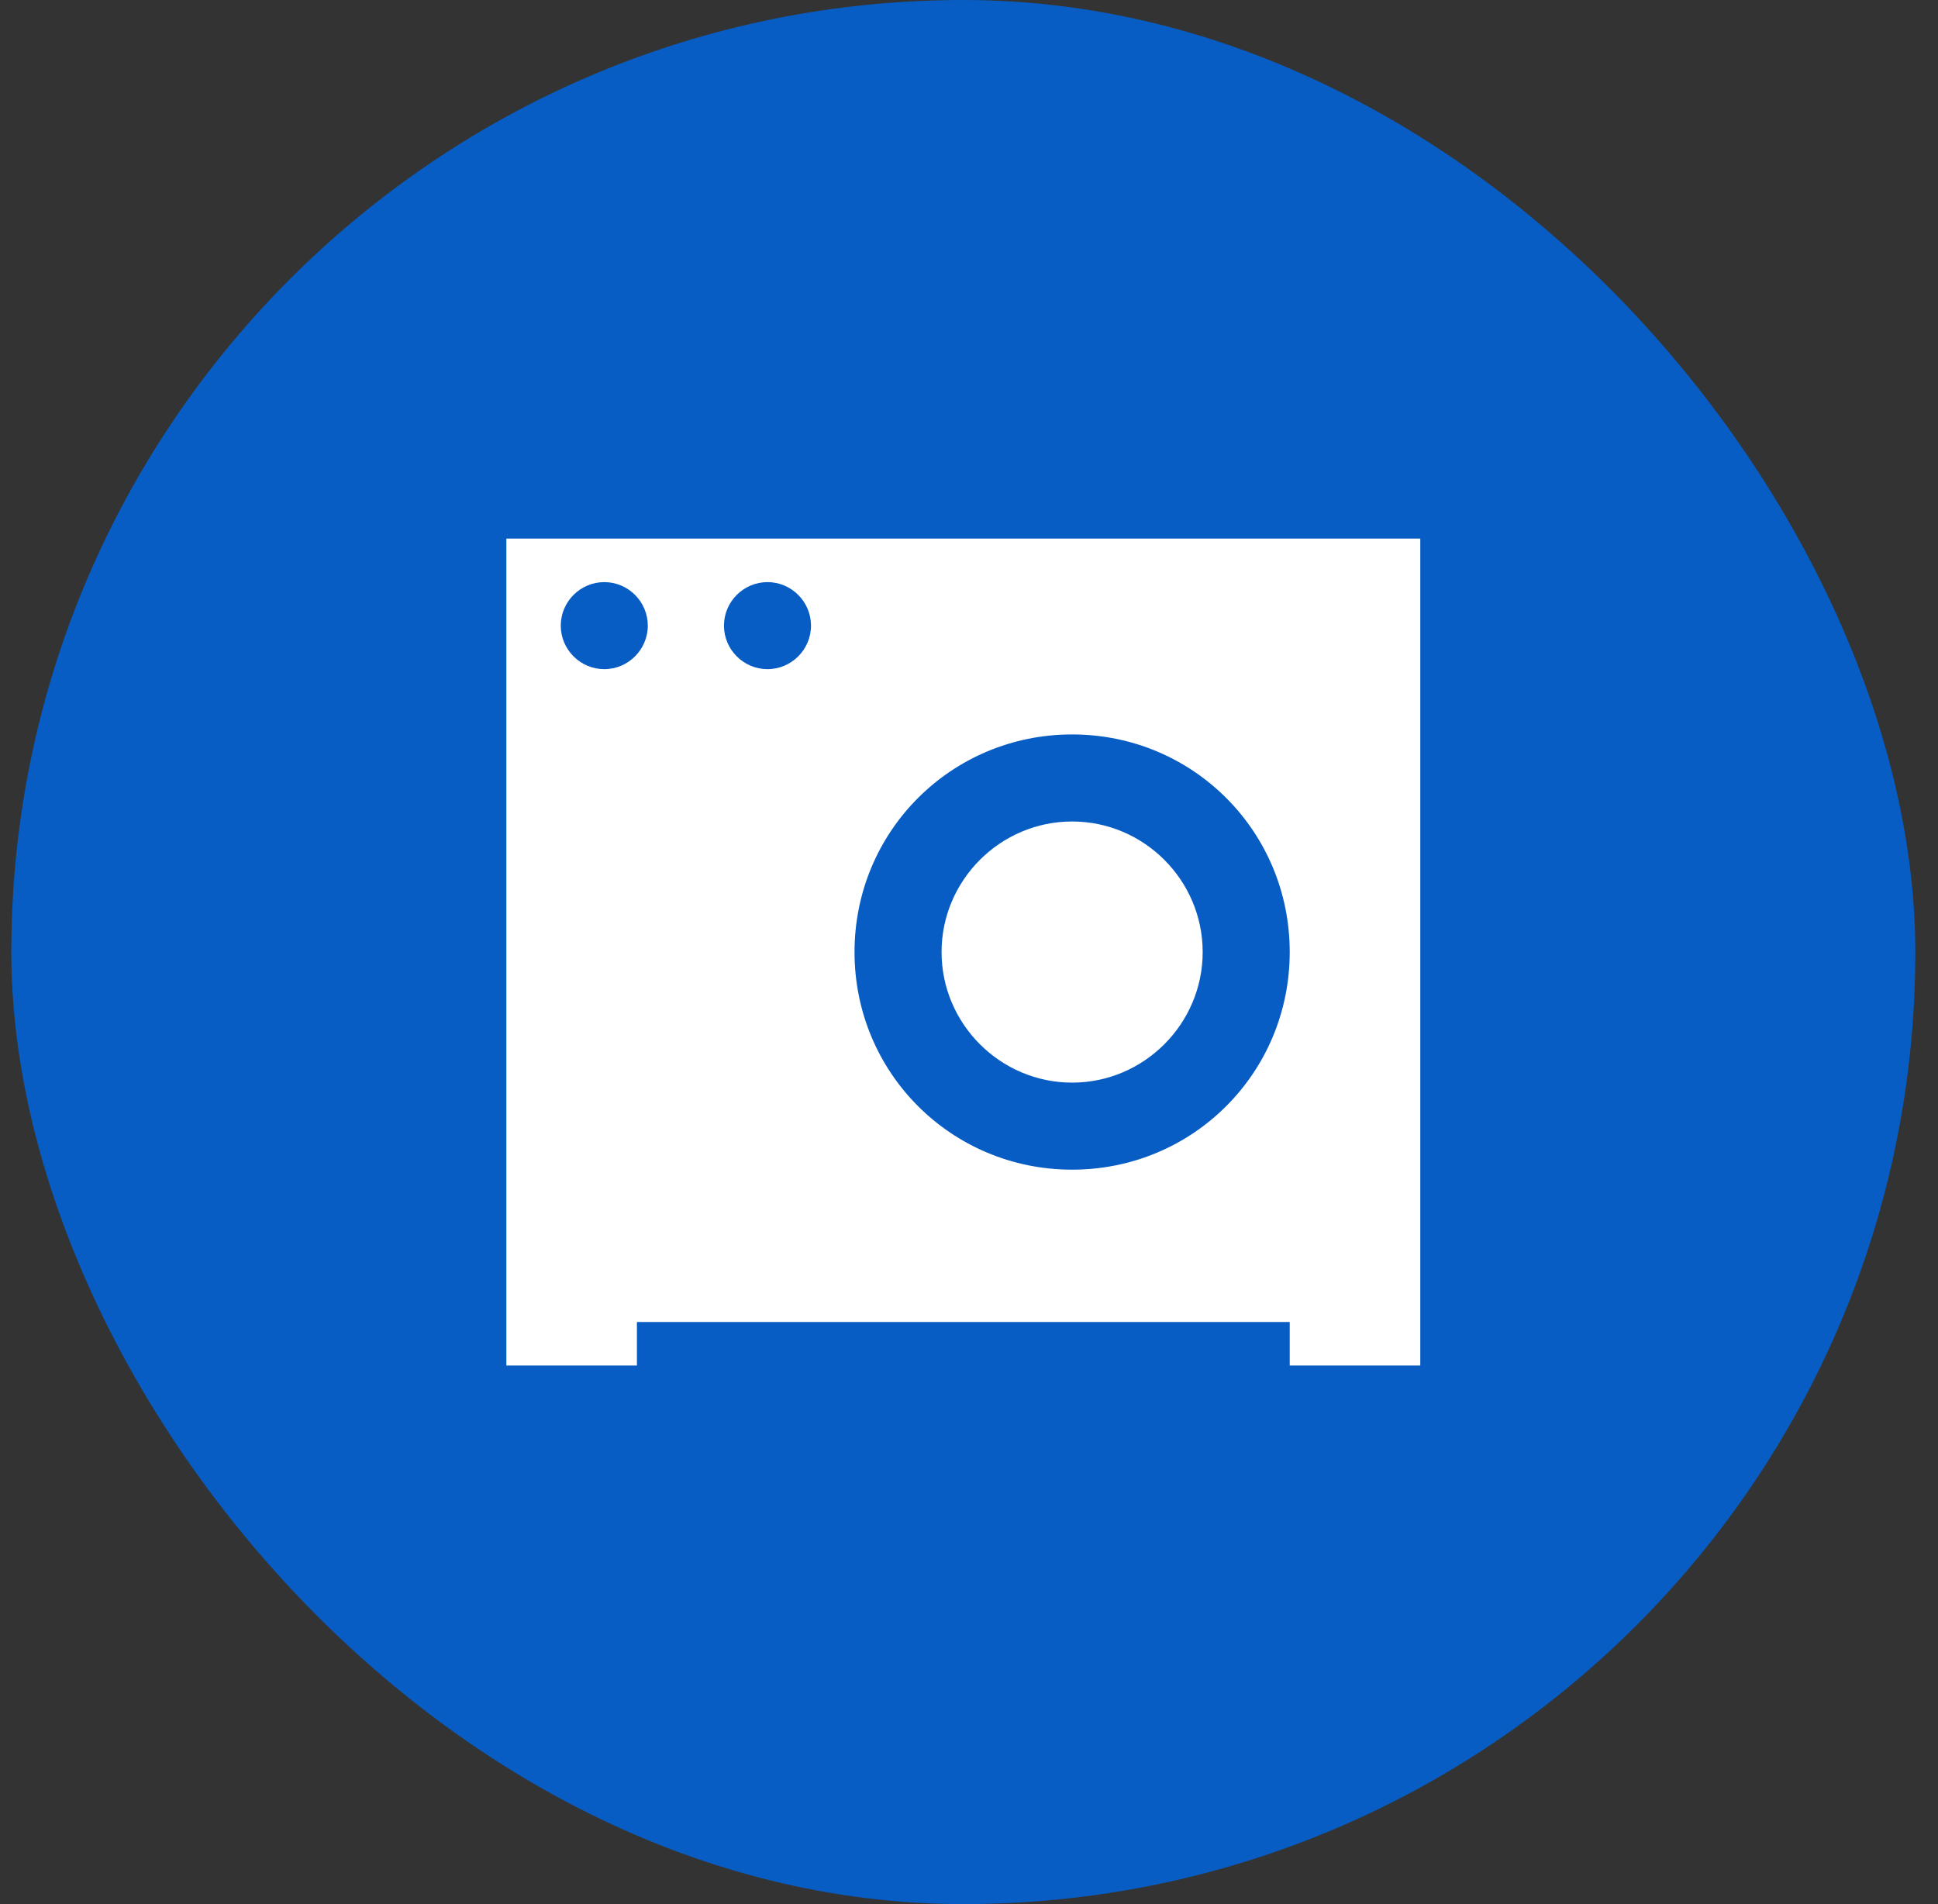 <svg xmlns="http://www.w3.org/2000/svg" width="57" height="56" viewBox="0 0 57 56" fill="none"><rect x="0" y="0" width="57" height="56" fill="#333333" stroke="none"/><rect x="0.333" width="56" height="56" rx="28" fill="#075DC3"></rect><path d="M35.373 28C35.373 30.112 33.645 31.84 31.533 31.84C29.421 31.84 27.693 30.112 27.693 28C27.693 25.888 29.421 24.16 31.533 24.16C33.645 24.16 35.373 25.888 35.373 28Z" fill="white"></path><path d="M14.893 15.84V40.16H18.733V38.88H37.933V40.16H41.773V15.84H14.893ZM22.573 17.12C23.277 17.12 23.853 17.696 23.853 18.4C23.853 19.104 23.277 19.68 22.573 19.68C21.869 19.68 21.293 19.104 21.293 18.4C21.293 17.696 21.869 17.12 22.573 17.12ZM17.773 17.12C18.477 17.12 19.053 17.696 19.053 18.4C19.053 19.104 18.477 19.68 17.773 19.68C17.069 19.68 16.493 19.104 16.493 18.4C16.493 17.696 17.069 17.12 17.773 17.12ZM31.533 34.4C27.981 34.4 25.133 31.552 25.133 28C25.133 24.448 27.981 21.6 31.533 21.6C35.085 21.6 37.933 24.448 37.933 28C37.933 31.552 35.085 34.4 31.533 34.4Z" fill="white"></path></svg>